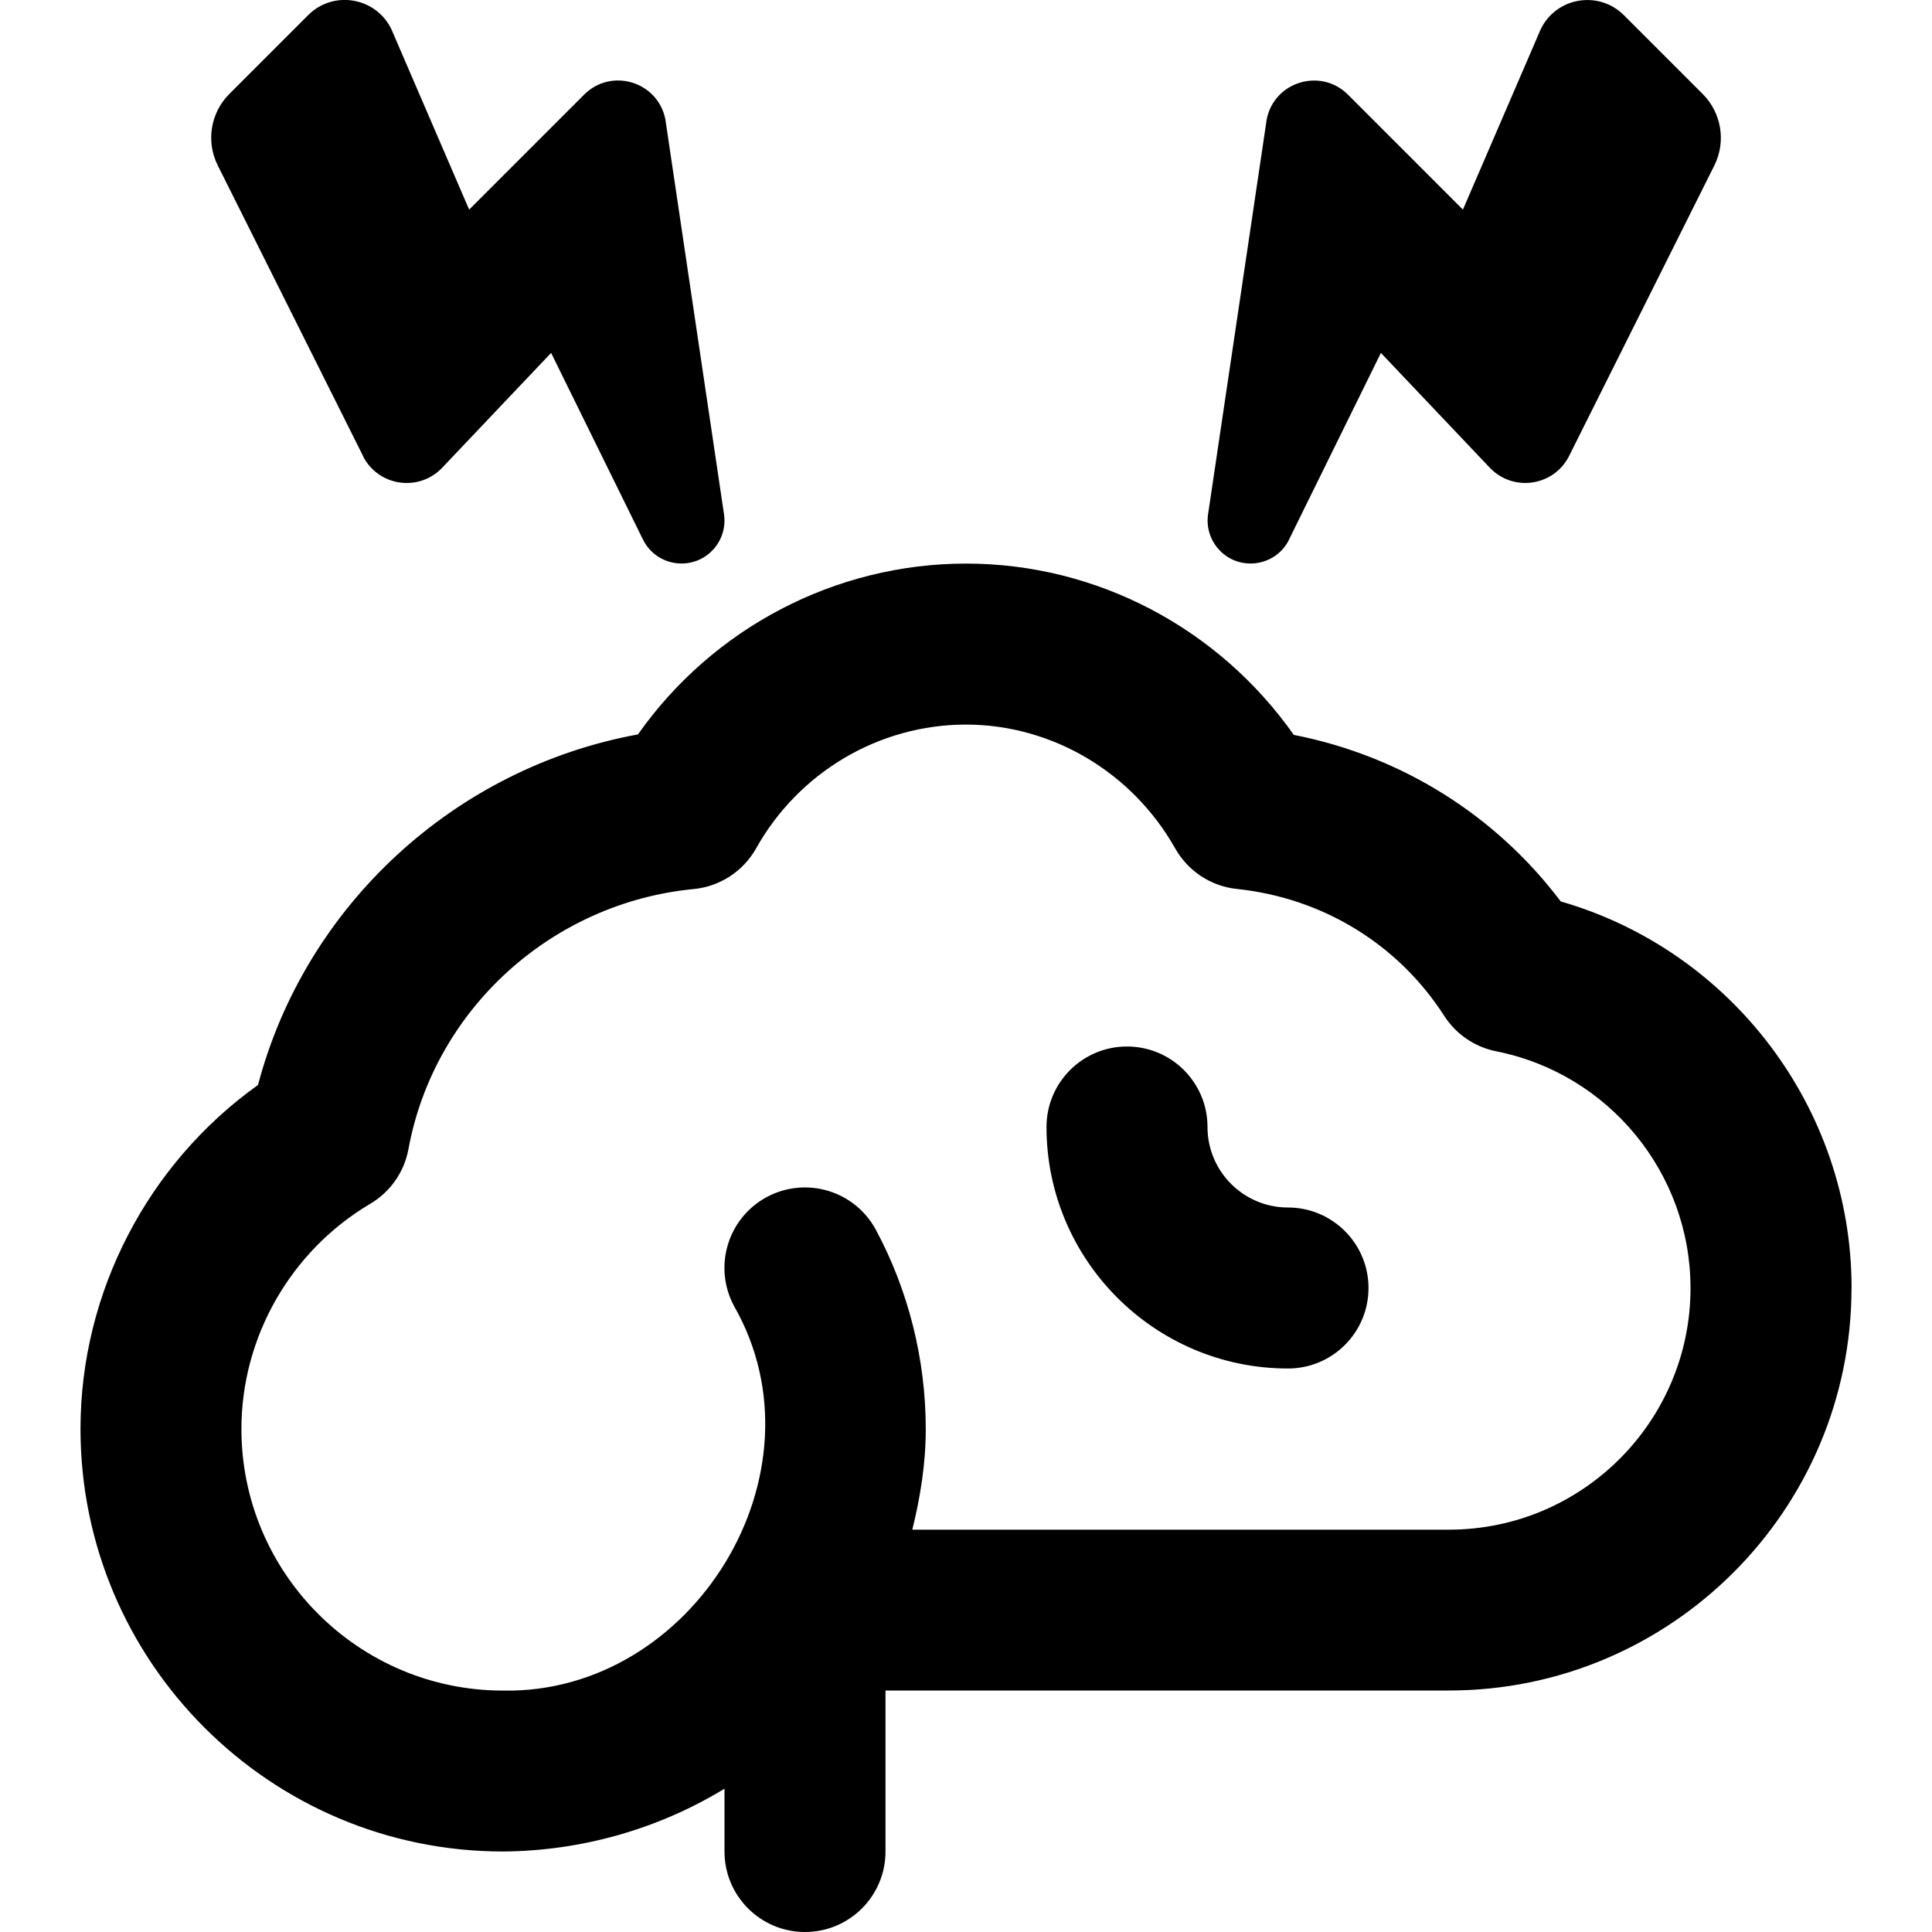 <?xml version="1.0" encoding="UTF-8"?>
<svg xmlns="http://www.w3.org/2000/svg" id="Layer_1" data-name="Layer 1" viewBox="0 0 24 24">
  <path d="M17,16c0,.553-.448,1-1,1-1.654,0-3-1.346-3-3,0-.553,.448-1,1-1s1,.447,1,1,.449,1,1,1,1,.447,1,1Zm6,0c0,2.757-2.243,5-5,5h-7v2c0,.553-.448,1-1,1s-1-.447-1-1v-.78c-.826,.503-1.779,.773-2.75,.78-2.895,0-5.25-2.355-5.25-5.25,0-1.694,.834-3.293,2.205-4.272,.588-2.229,2.443-3.938,4.72-4.355,.93-1.32,2.449-2.122,4.076-2.122s3.139,.804,4.071,2.128c1.331,.261,2.504,.993,3.316,2.069,2.117,.61,3.613,2.566,3.613,4.803Zm-2,0c0-1.426-1.014-2.662-2.412-2.94-.267-.053-.5-.212-.647-.44-.571-.89-1.509-1.465-2.575-1.577-.322-.033-.607-.221-.767-.503-.535-.949-1.532-1.539-2.6-1.539-1.076,0-2.075,.589-2.606,1.537-.16,.285-.45,.475-.776,.506-1.768,.171-3.225,1.5-3.543,3.23-.052,.285-.226,.533-.475,.68-.987,.584-1.6,1.655-1.6,2.797,0,1.792,1.458,3.25,3.25,3.25,2.358,.044,4.055-2.704,2.869-4.778-.261-.487-.078-1.093,.409-1.354,.488-.26,1.093-.077,1.354,.409,.405,.755,.619,1.61,.619,2.474,0,.433-.068,.847-.167,1.25h6.667c1.654,0,3-1.346,3-3ZM4.515,5.678c.193,.361,.679,.432,.968,.143l1.363-1.437,1.142,2.32c.172,.345,.641,.4,.888,.104,.097-.116,.14-.269,.118-.419l-.729-4.909c-.095-.468-.672-.642-1.009-.304l-1.428,1.428L4.862,.363c-.193-.399-.721-.488-1.034-.175l-.979,.979c-.234,.234-.292,.59-.145,.886l1.812,3.624Zm11.497,1.026l1.142-2.32,1.363,1.437c.289,.289,.775,.217,.968-.143l1.812-3.624c.147-.296,.088-.652-.145-.886l-.979-.979c-.313-.313-.842-.224-1.034,.175l-.966,2.24-1.428-1.428c-.337-.337-.914-.163-1.009,.304l-.729,4.909c-.022,.15,.021,.302,.118,.419,.247,.296,.716,.241,.888-.104Z"/>
</svg>
